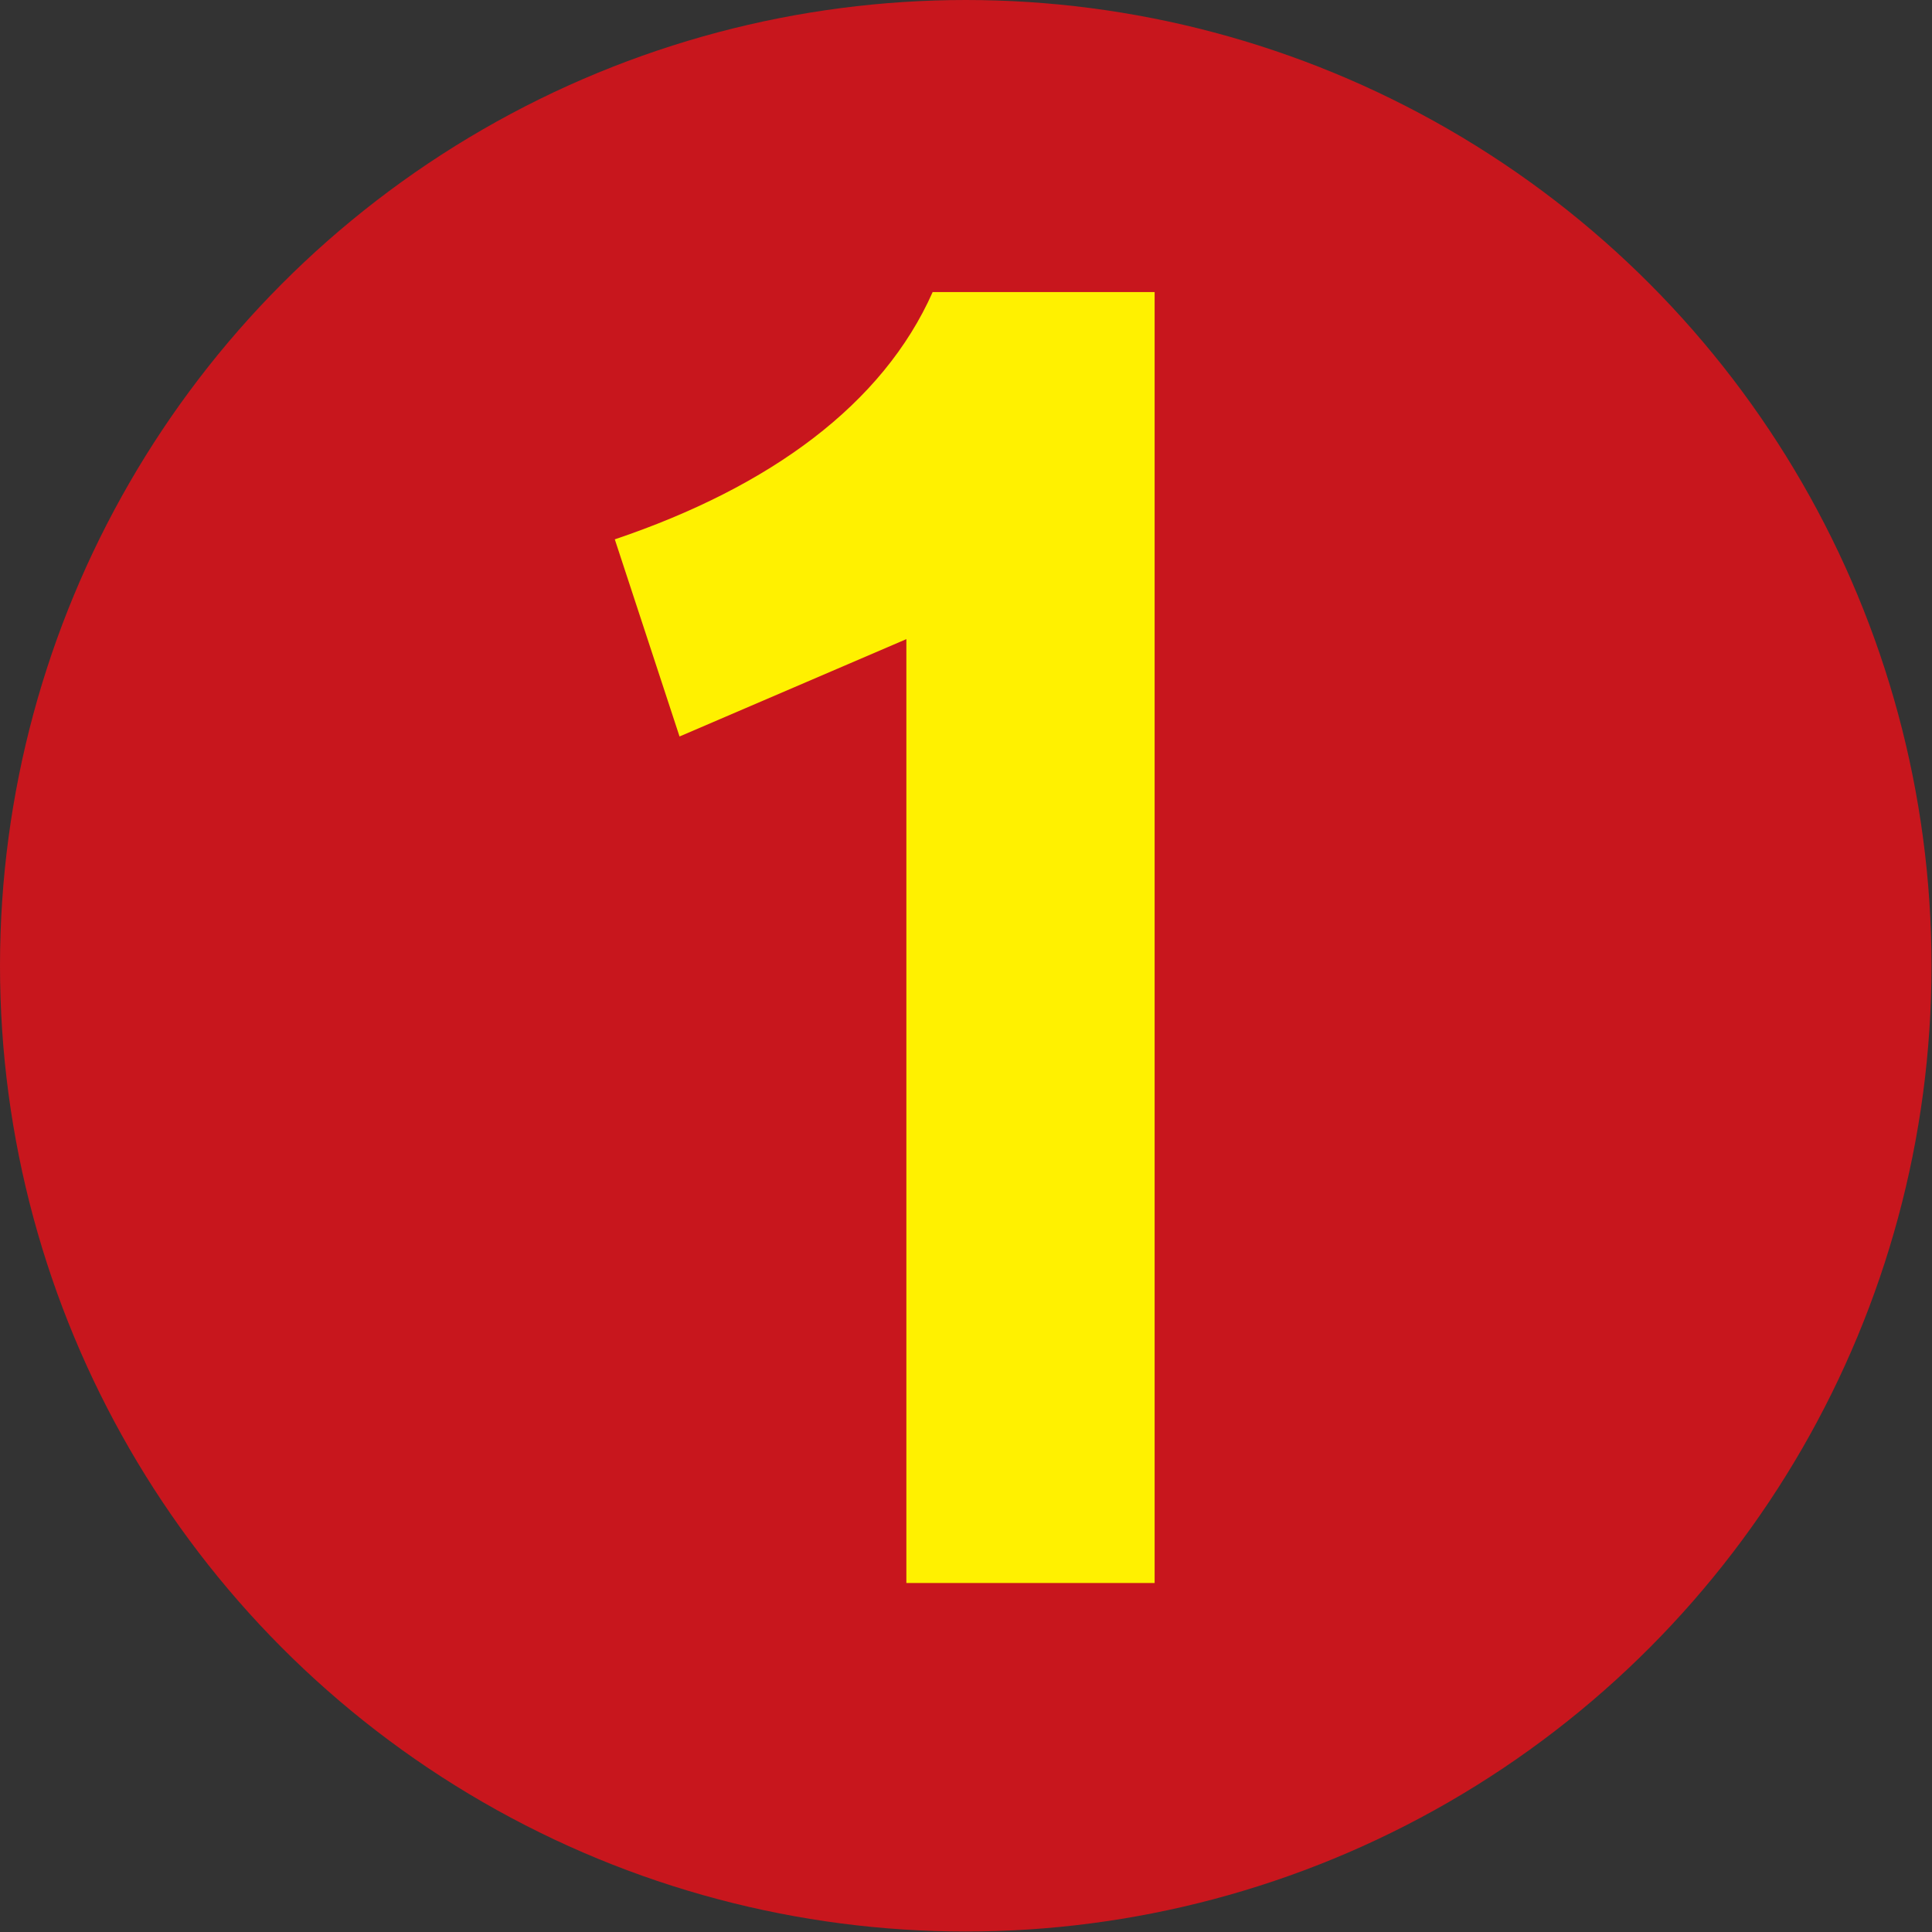 <svg xmlns="http://www.w3.org/2000/svg" width="14mm" height="14mm" viewBox="0 0 39.69 39.69"><rect x="0" y="0" width="39.69" height="39.69" fill="#333333" stroke="none"/><defs><style>.cls-1{fill:#c8161d;}.cls-2{fill:#fff100;}</style></defs><g id="レイヤー_2" data-name="レイヤー 2"><g id="画像"><circle class="cls-1" cx="19.84" cy="19.84" r="19.84"/><path class="cls-2" d="M18.62,32.52V13.13l-4.66,2-1.33-4.05C15.83,10,18.14,8.3,19.16,6h4.56V32.52Z"/></g></g></svg>
